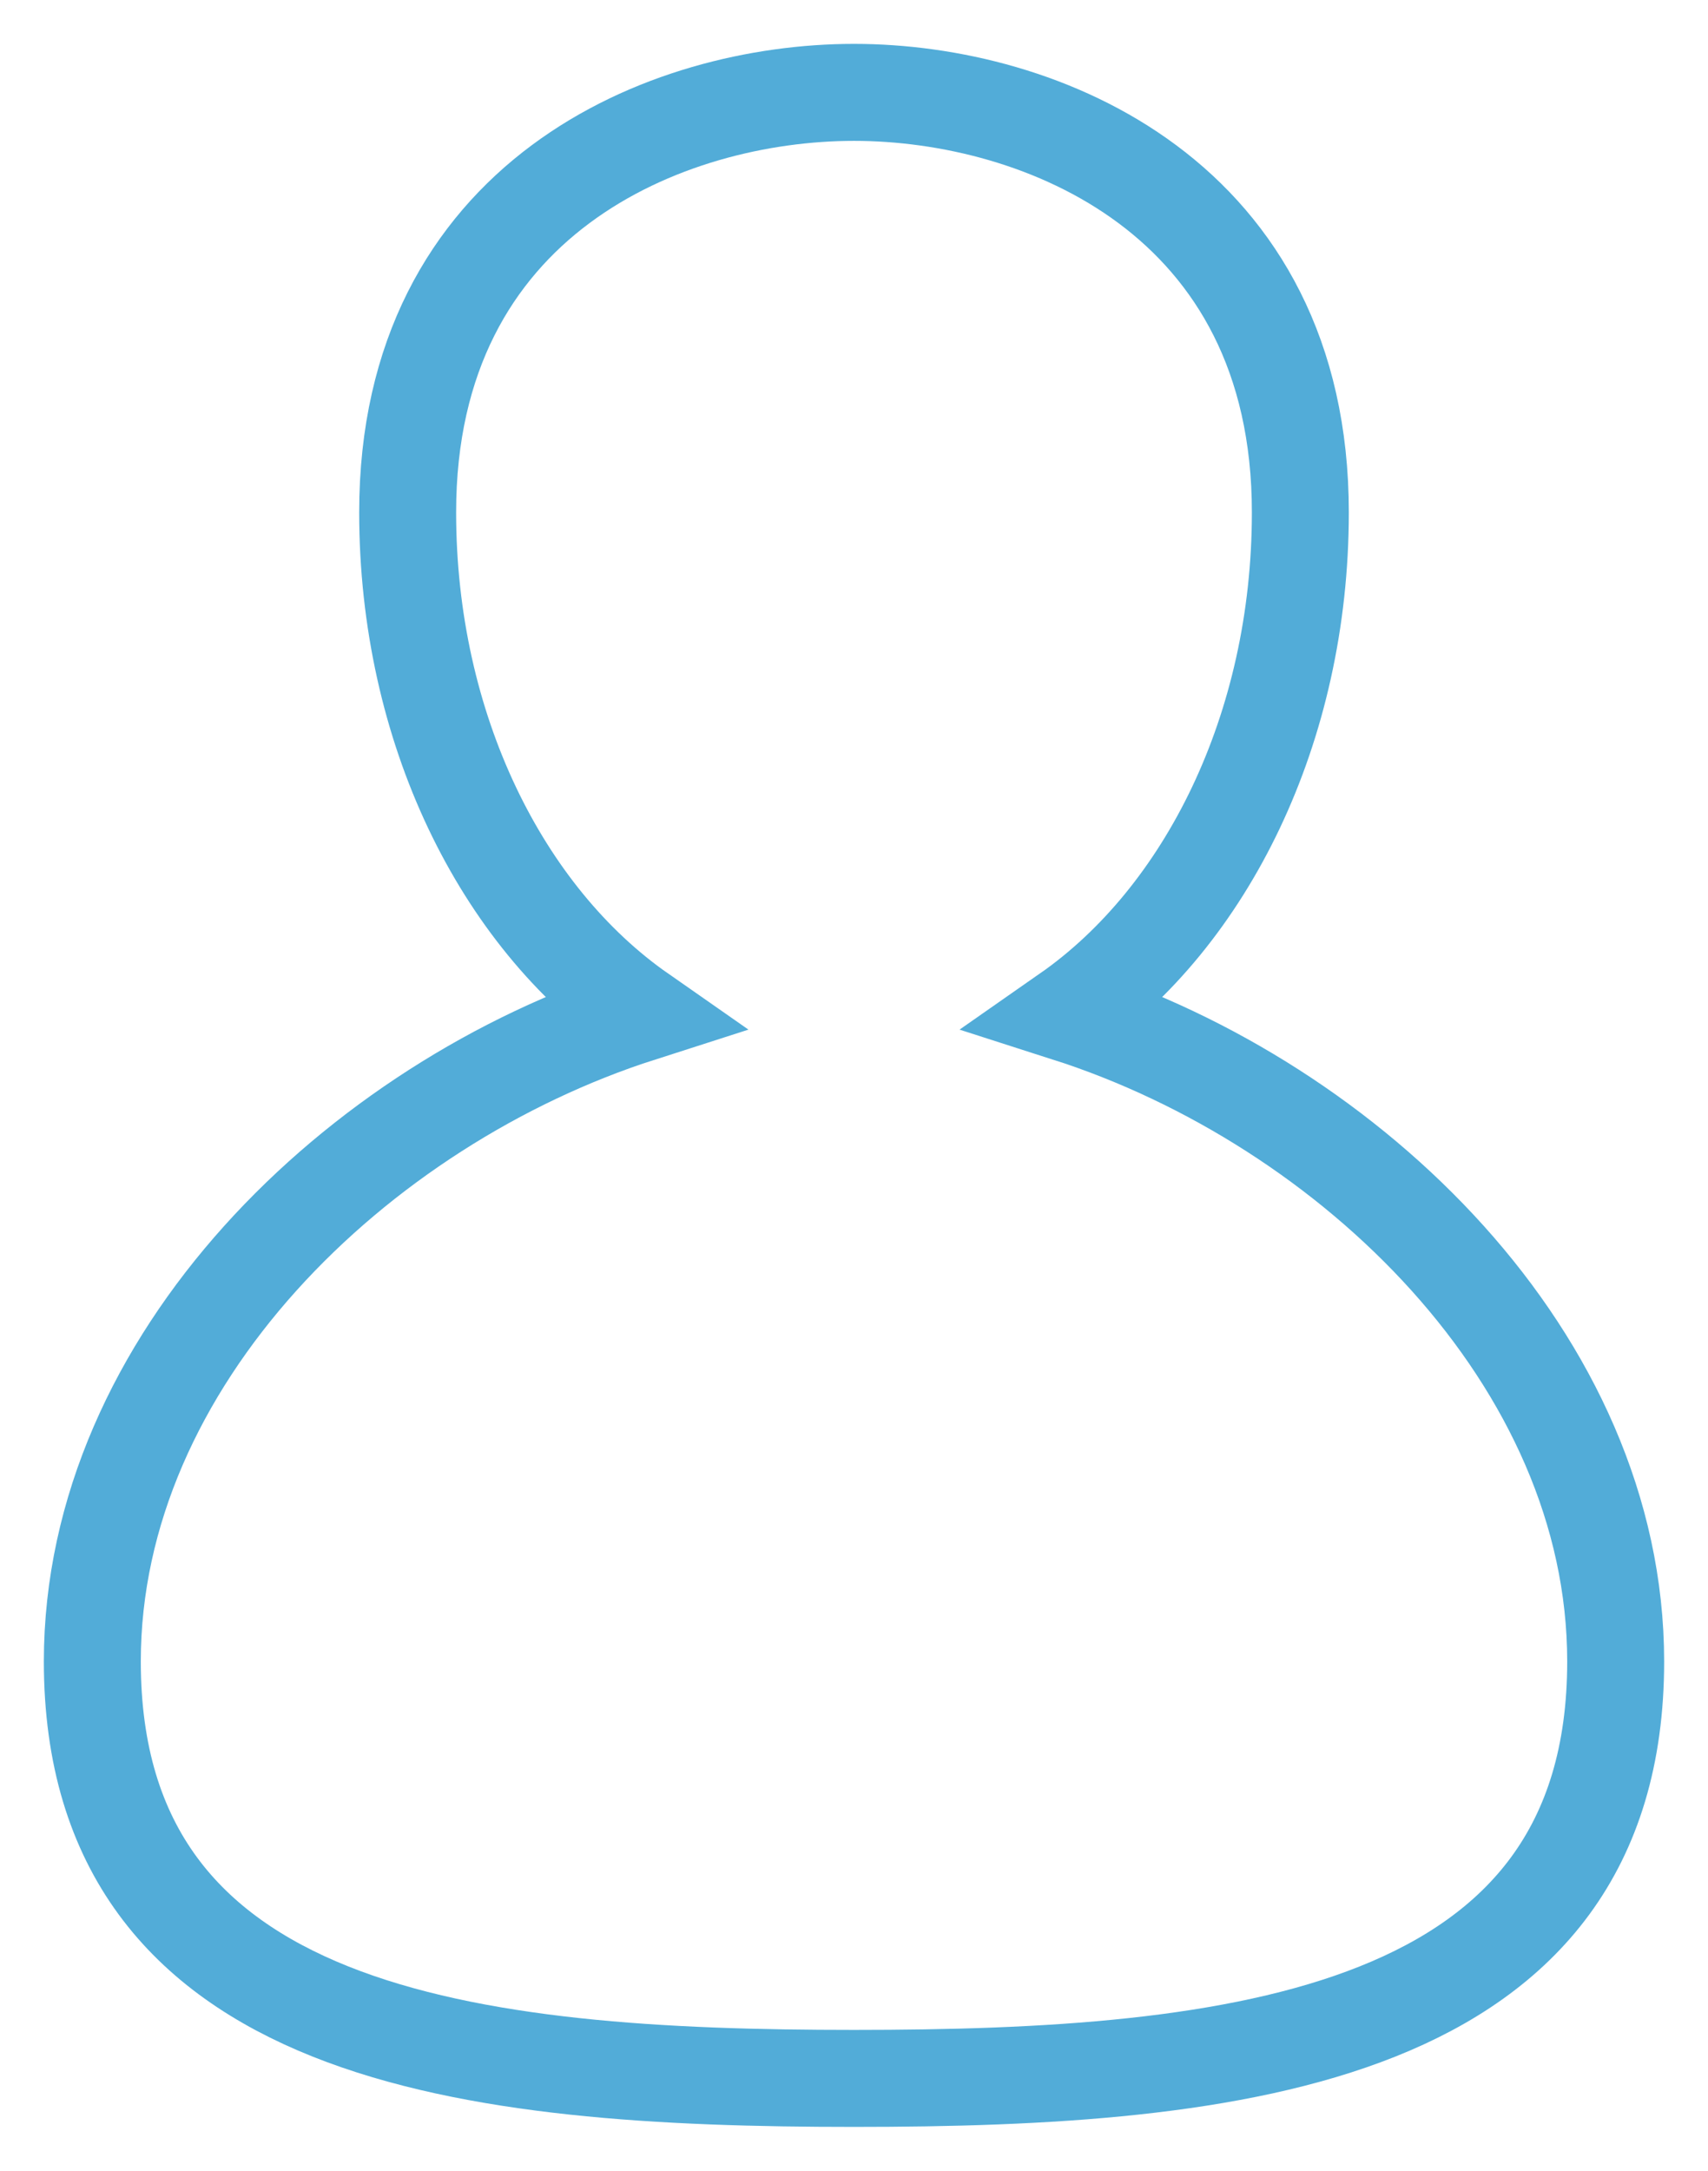 <?xml version="1.0" encoding="UTF-8"?>
<svg width="37px" height="47px" viewBox="0 0 37 47" version="1.1" xmlns="http://www.w3.org/2000/svg" xmlns:xlink="http://www.w3.org/1999/xlink">
    <!-- Generator: Sketch 51.2 (57519) - http://www.bohemiancoding.com/sketch -->
    <title>Stroke 1</title>
    <desc>Created with Sketch.</desc>
    <defs></defs>
    <g id="Web" stroke="none" stroke-width="1" fill="none" fill-rule="evenodd">
        <g id="Desktop-HD" transform="translate(-162, -1933)" stroke="#52ACD8" stroke-width="2.1">
            <g id="Group-22" transform="translate(123, 1886)">
                <g id="Group-14">
                    <g id="Group-10">
                        <g id="Group-4" transform="translate(41, 49)">
                            <path d="M21.127,19.94 C24.13,17.845 26.169,13.773 26.169,9.094 C26.169,2.272 20.558,0 16.5,0 C12.44,0 6.831,2.272 6.831,9.094 C6.831,13.773 8.87,17.845 11.873,19.94 C5.742,21.905 0,27.445 0,33.973 C0,42.145 8.252,43 16.5,43 C24.749,43 33,42.144 33,33.973 C33,27.445 27.257,21.904 21.127,19.94 L21.127,19.94 Z" id="Stroke-1"></path>
                        </g>
                    </g>
                </g>
            </g>
        </g>
    </g>
</svg>